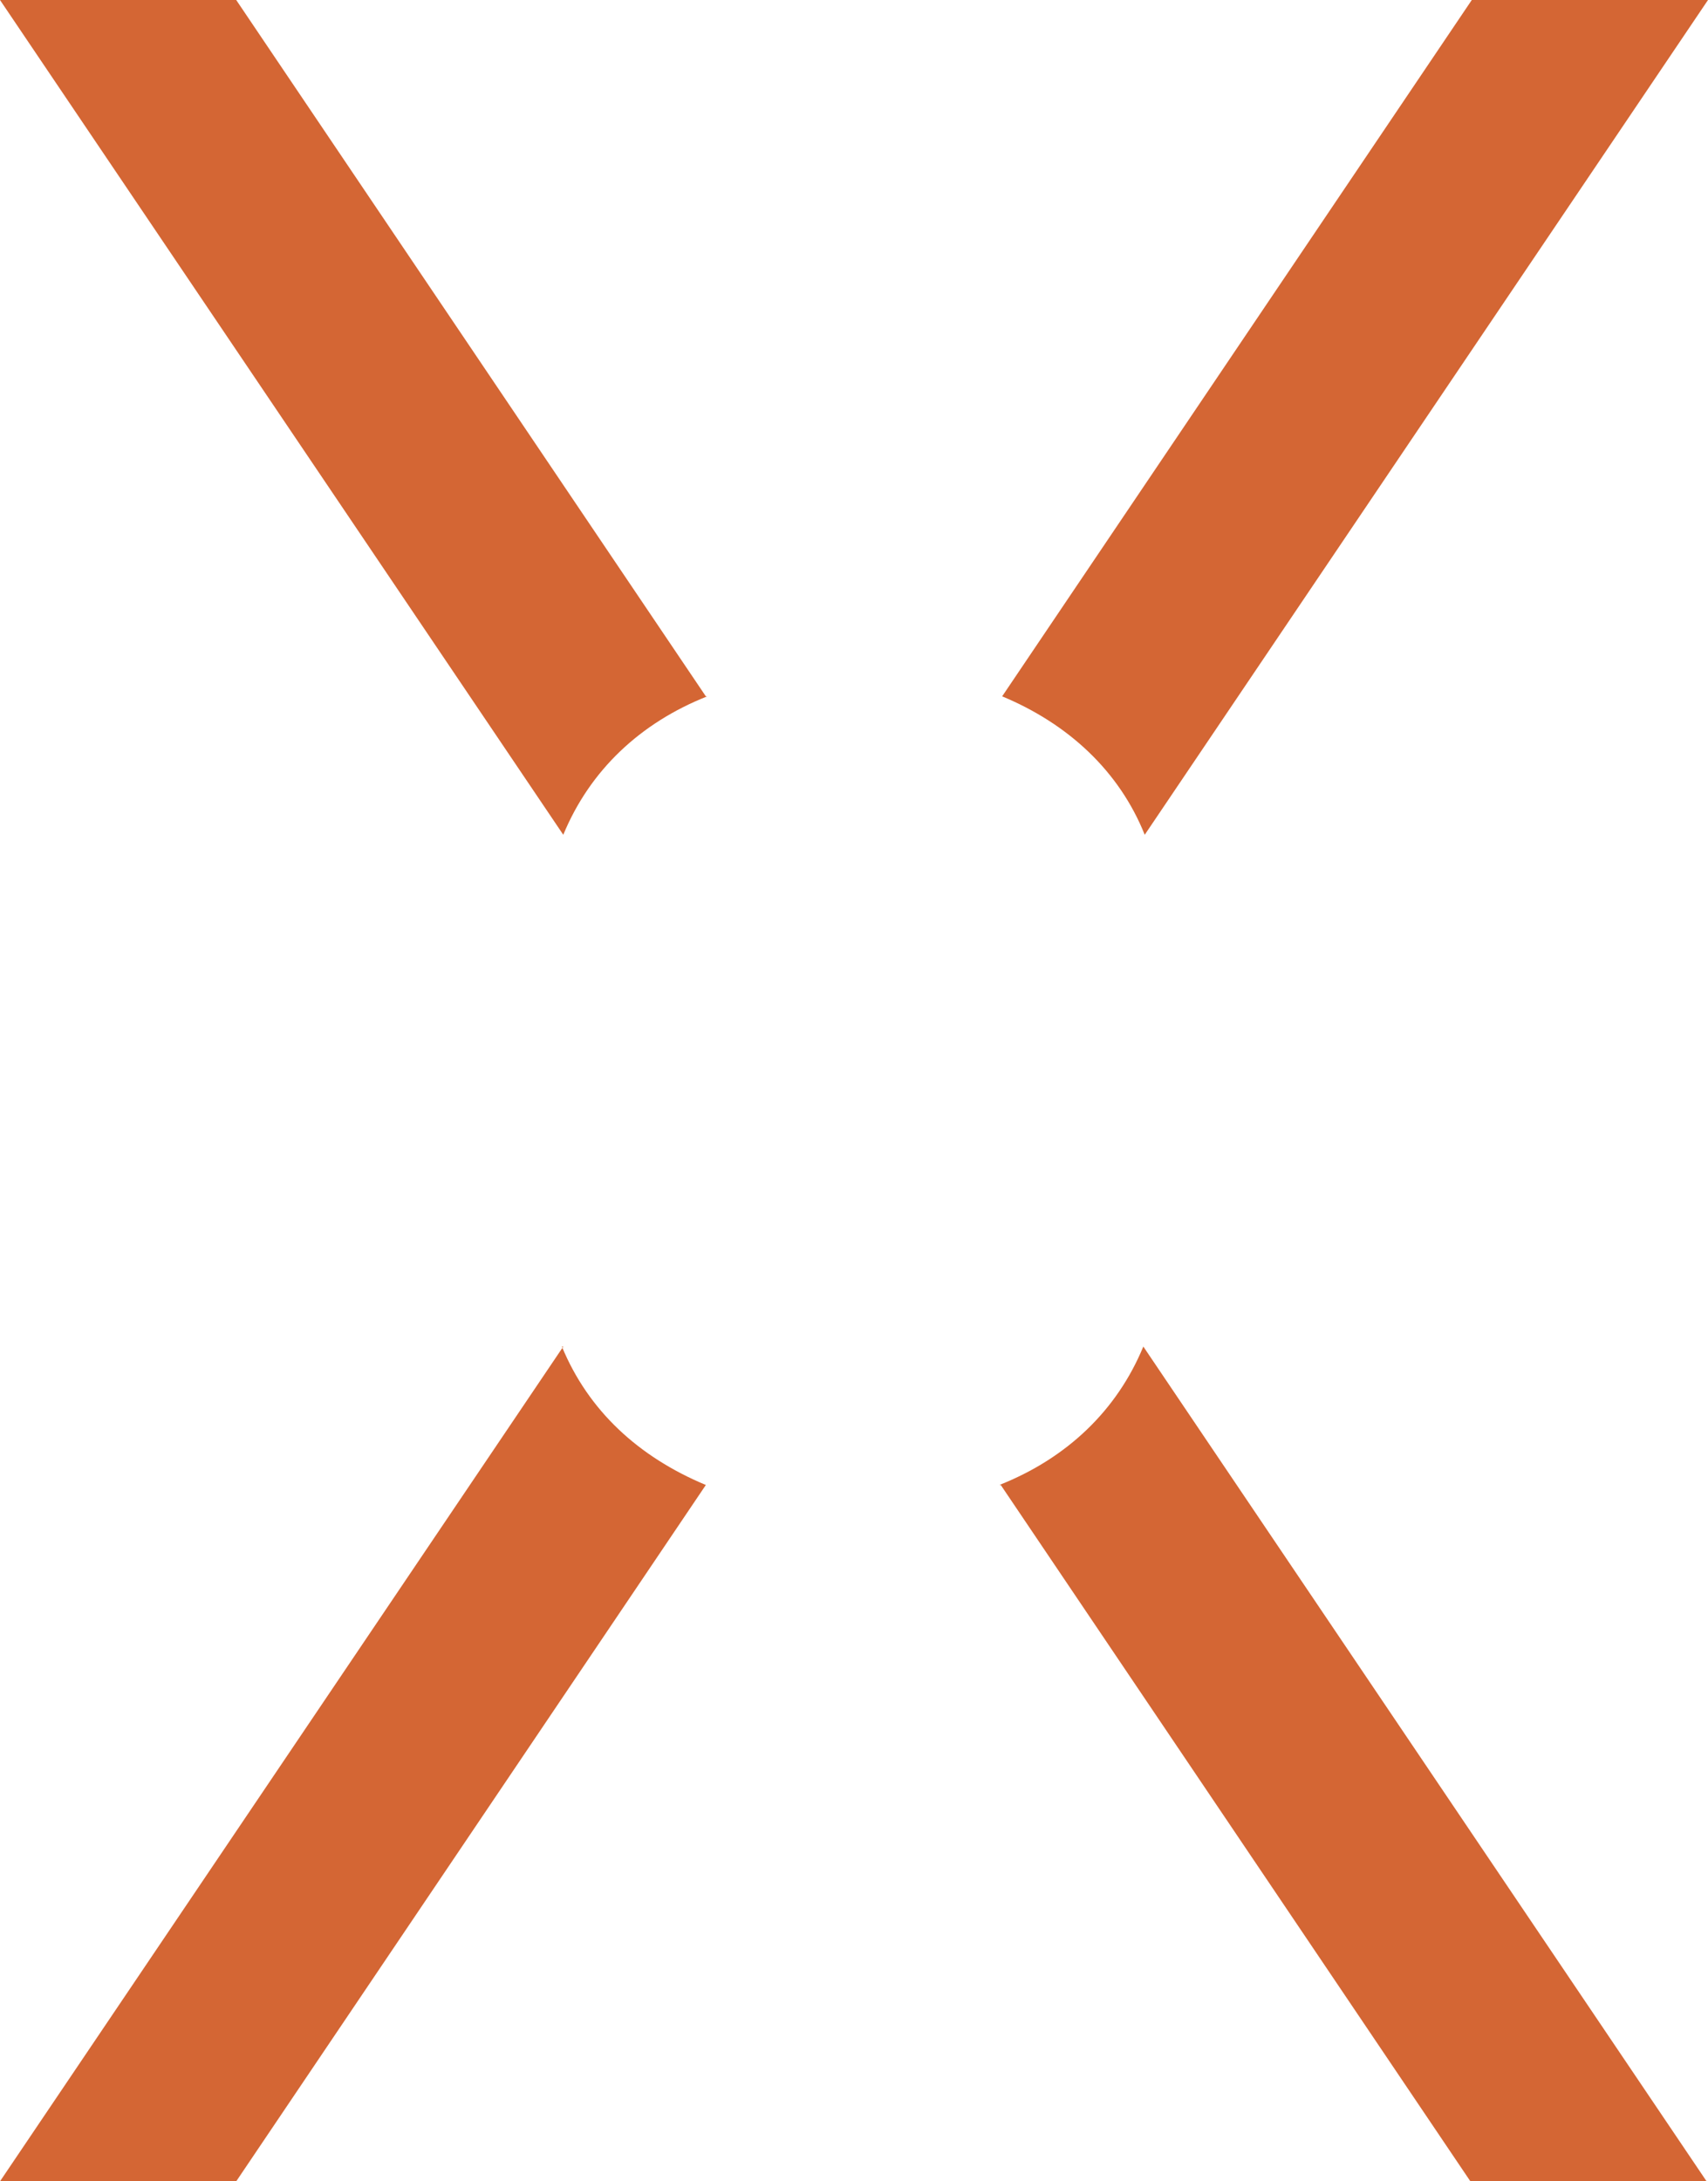 <?xml version="1.0" encoding="UTF-8"?>
<svg id="Layer_2" xmlns="http://www.w3.org/2000/svg" xmlns:xlink="http://www.w3.org/1999/xlink" version="1.1" viewBox="0 0 122.2 156">
  <!-- Generator: Adobe Illustrator 29.3.1, SVG Export Plug-In . SVG Version: 2.1.0 Build 151)  -->
  <defs>
    <style>
      .st0 {
        fill: none;
      }

      .st1 {
        fill: #d46634;
      }

      .st2 {
        clip-path: url(#clippath);
      }
    </style>
    <clipPath id="clippath">
      <rect class="st0" width="122.2" height="156"/>
    </clipPath>
  </defs>
  <g id="Layer_1-2">
    <g class="st2">
      <g>
        <path class="st1" d="M81.9,59.7L122.2,0h-16.9l-33.6,49.8c4.8,2,8.4,5.4,10.2,9.9"/>
        <path class="st1" d="M50.5,49.8L16.9,0H0l40.3,59.7c1.9-4.6,5.5-8,10.3-9.9"/>
        <path class="st1" d="M71.6,106.2l33.6,49.8h16.9l-40.3-59.7c-1.9,4.6-5.5,8-10.3,9.9"/>
        <path class="st1" d="M40.3,96.3L0,156h16.9l33.6-49.8c-4.8-2-8.4-5.3-10.3-9.9"/>
      </g>
    </g>
  </g>
</svg>